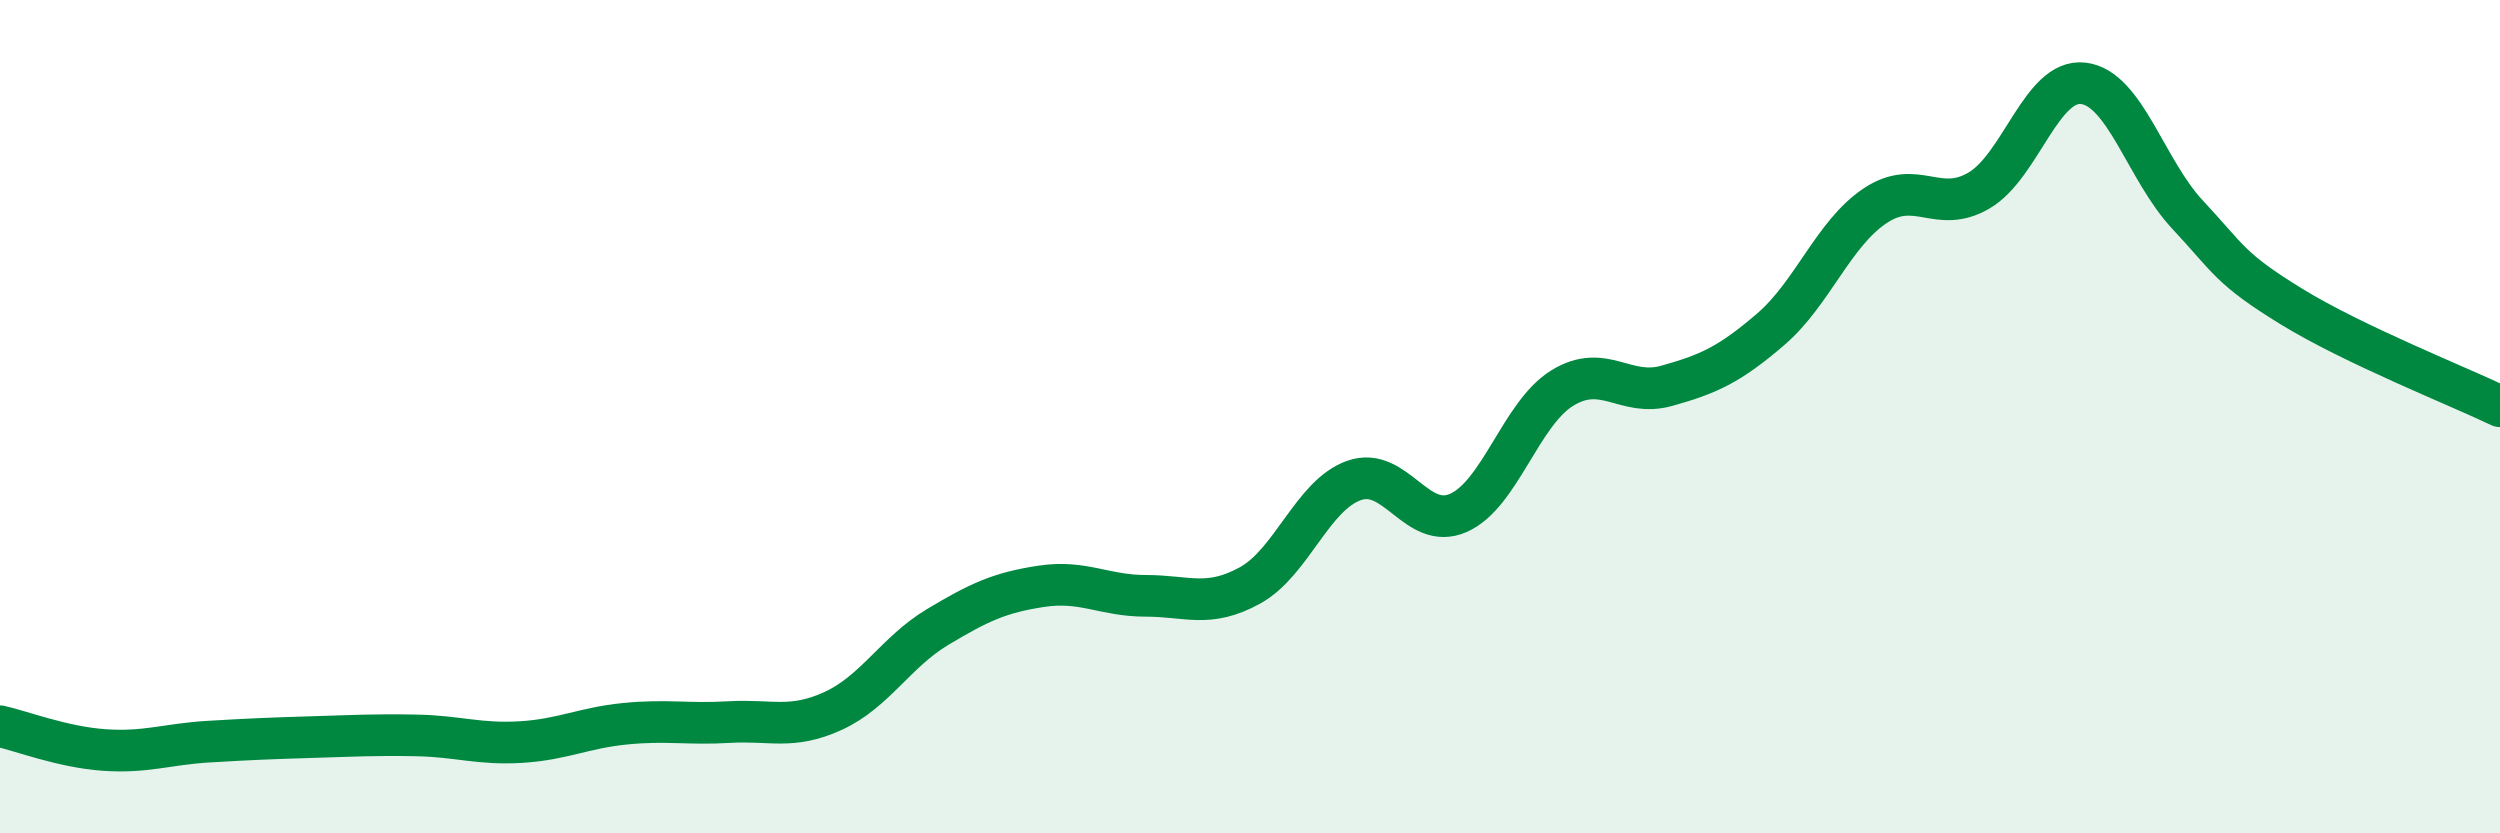 
    <svg width="60" height="20" viewBox="0 0 60 20" xmlns="http://www.w3.org/2000/svg">
      <path
        d="M 0,17.43 C 0.5,17.54 1.5,17.93 2.5,18 C 3.5,18.07 4,17.86 5,17.8 C 6,17.74 6.5,17.72 7.5,17.69 C 8.5,17.66 9,17.63 10,17.65 C 11,17.67 11.5,17.87 12.5,17.81 C 13.5,17.75 14,17.47 15,17.37 C 16,17.27 16.5,17.39 17.5,17.33 C 18.5,17.27 19,17.52 20,17.06 C 21,16.6 21.5,15.65 22.5,15.05 C 23.5,14.45 24,14.22 25,14.07 C 26,13.92 26.5,14.3 27.5,14.3 C 28.5,14.3 29,14.6 30,14.05 C 31,13.5 31.5,11.88 32.5,11.53 C 33.5,11.18 34,12.75 35,12.31 C 36,11.87 36.5,9.92 37.5,9.31 C 38.5,8.7 39,9.54 40,9.26 C 41,8.98 41.5,8.76 42.5,7.9 C 43.5,7.04 44,5.61 45,4.94 C 46,4.27 46.5,5.16 47.5,4.57 C 48.5,3.98 49,1.88 50,2 C 51,2.12 51.5,4.08 52.5,5.15 C 53.5,6.22 53.5,6.44 55,7.36 C 56.5,8.28 59,9.27 60,9.75L60 20L0 20Z"
        fill="#008740"
        opacity="0.1"
        stroke-linecap="round"
        stroke-linejoin="round"
      />
      <path
        d="M 0,17.43 C 0.5,17.54 1.5,17.93 2.5,18 C 3.5,18.07 4,17.86 5,17.8 C 6,17.74 6.5,17.72 7.5,17.69 C 8.5,17.66 9,17.63 10,17.65 C 11,17.67 11.5,17.87 12.5,17.81 C 13.5,17.75 14,17.47 15,17.37 C 16,17.27 16.5,17.39 17.5,17.33 C 18.5,17.27 19,17.52 20,17.06 C 21,16.6 21.5,15.65 22.5,15.05 C 23.5,14.45 24,14.22 25,14.07 C 26,13.92 26.5,14.3 27.5,14.3 C 28.5,14.3 29,14.6 30,14.05 C 31,13.5 31.5,11.88 32.5,11.53 C 33.5,11.18 34,12.75 35,12.31 C 36,11.87 36.5,9.92 37.5,9.31 C 38.5,8.7 39,9.54 40,9.26 C 41,8.98 41.5,8.76 42.5,7.9 C 43.5,7.04 44,5.61 45,4.94 C 46,4.27 46.5,5.16 47.5,4.57 C 48.5,3.98 49,1.88 50,2 C 51,2.12 51.5,4.08 52.5,5.15 C 53.5,6.22 53.5,6.44 55,7.36 C 56.5,8.28 59,9.27 60,9.75"
        stroke="#008740"
        stroke-width="1"
        fill="none"
        stroke-linecap="round"
        stroke-linejoin="round"
      />
    </svg>
  